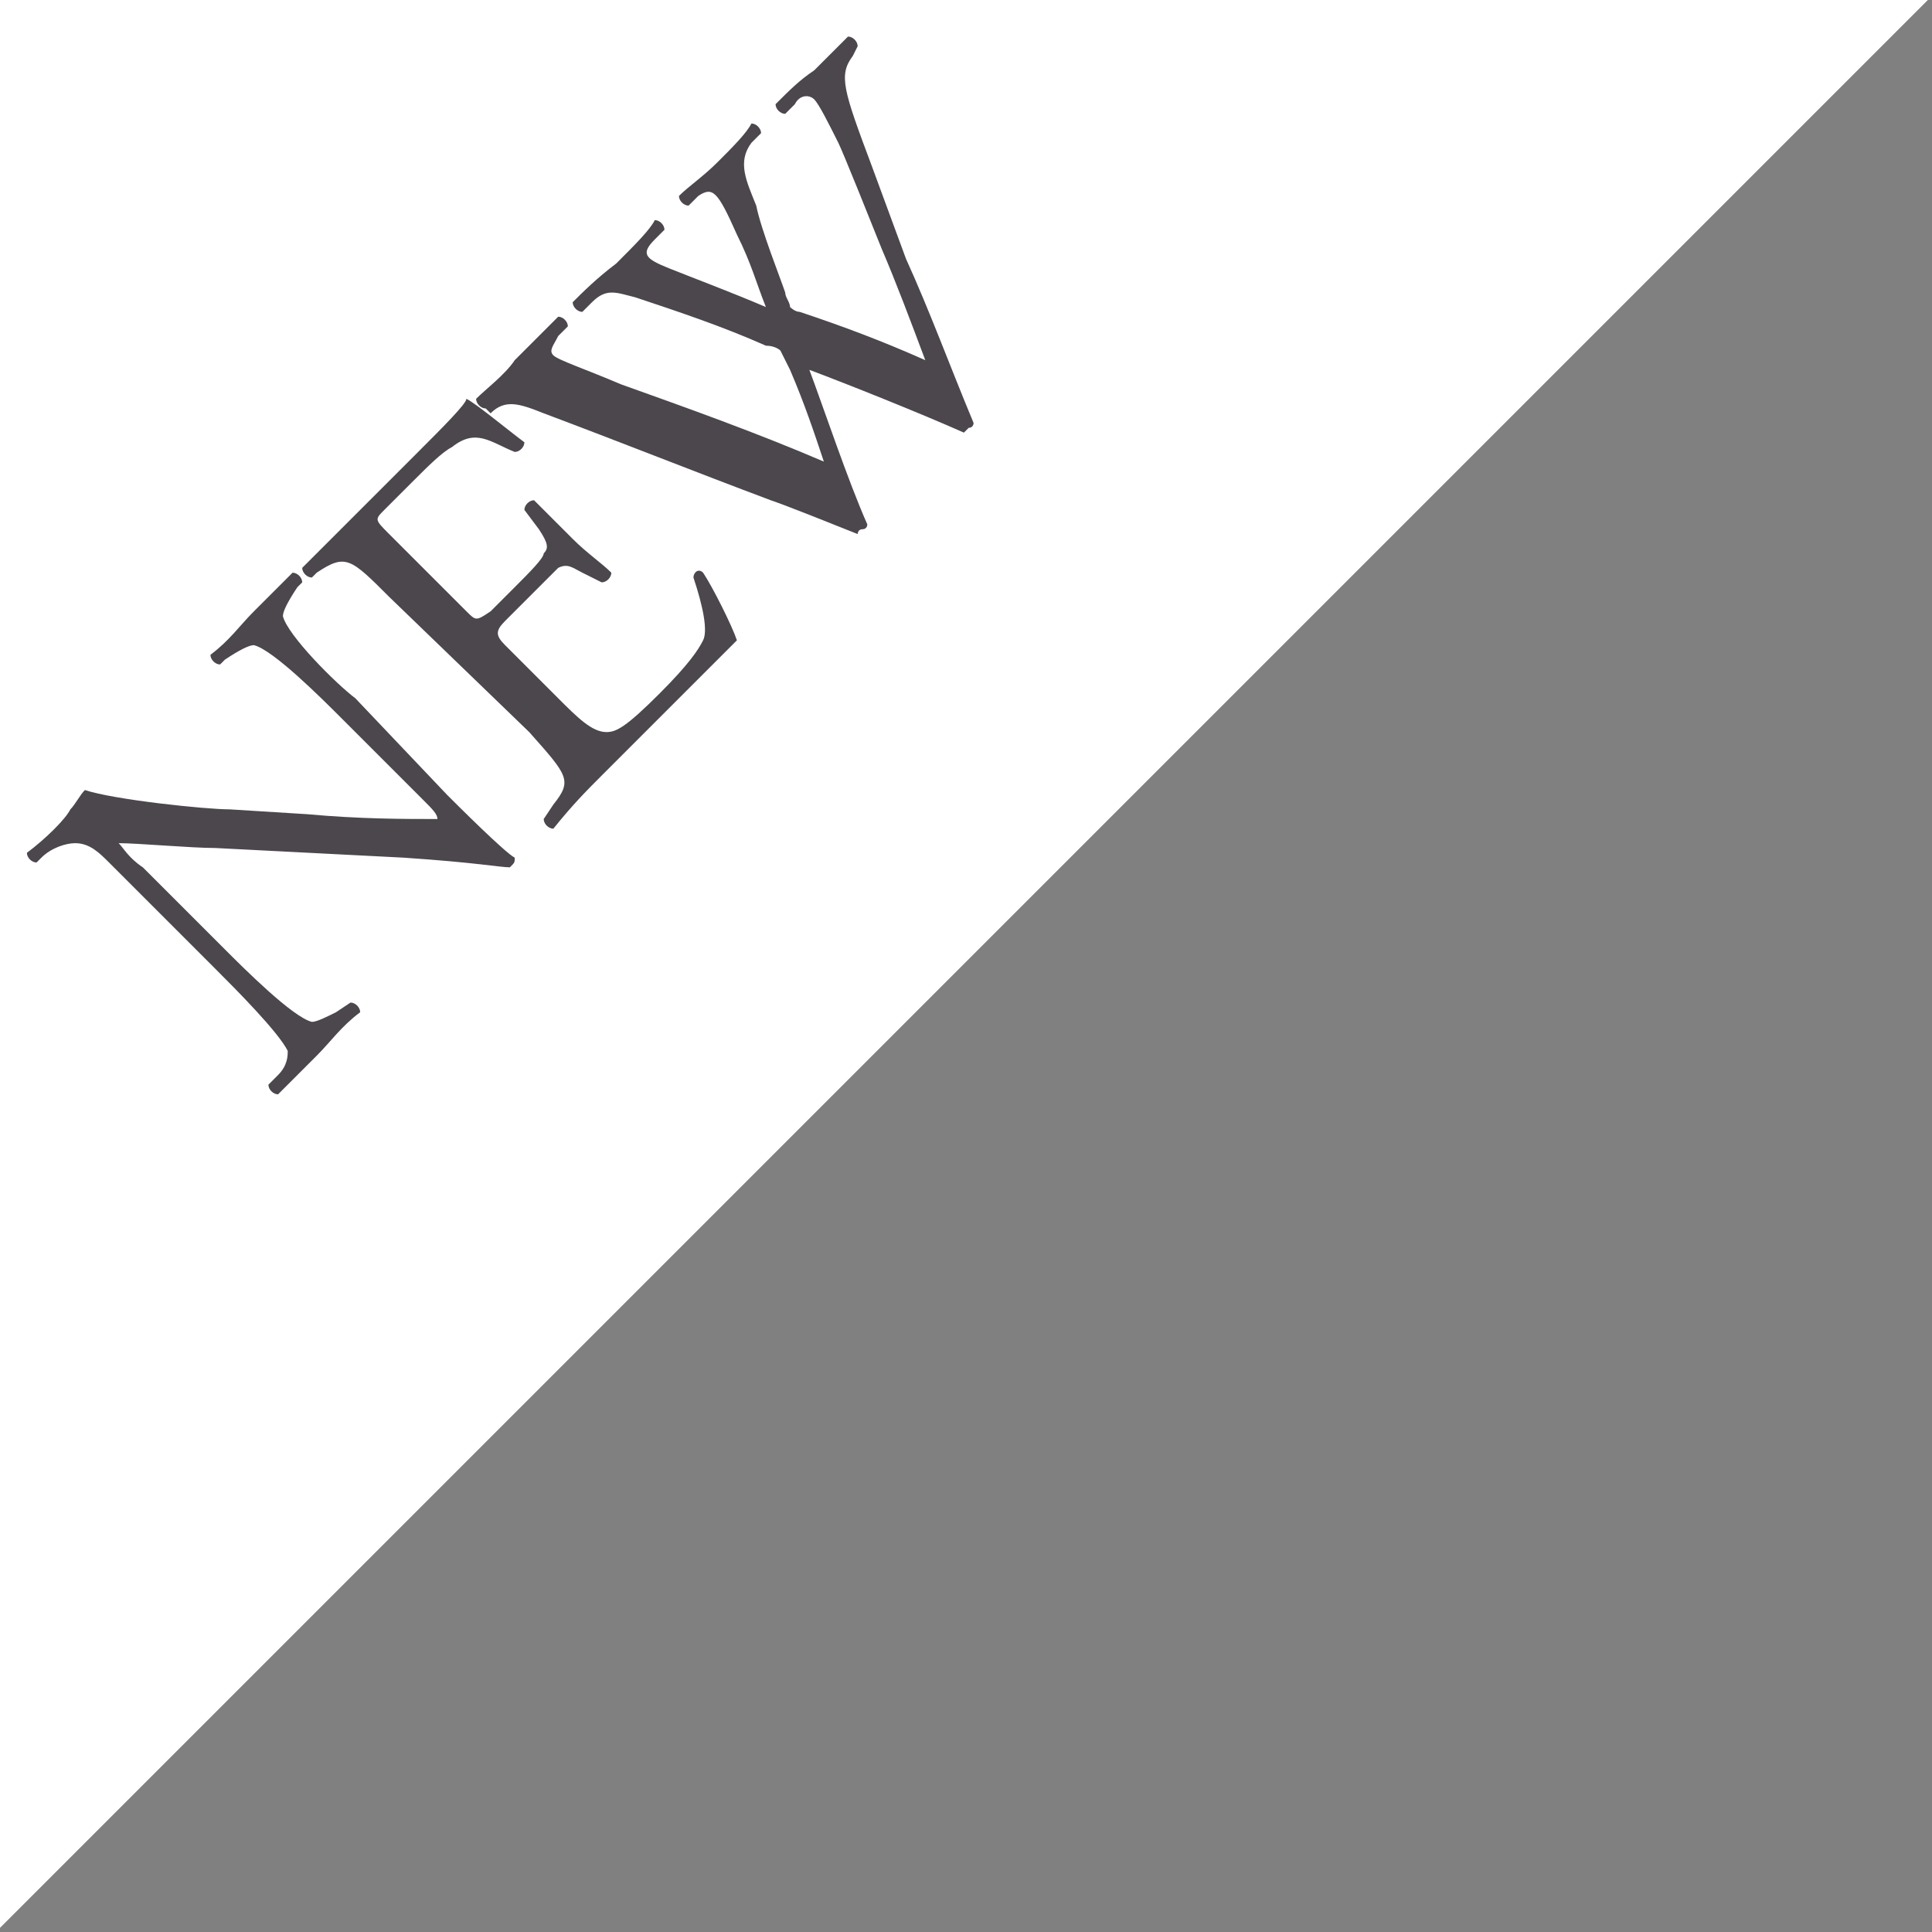 <?xml version="1.0" encoding="utf-8"?>
<!-- Generator: Adobe Illustrator 27.9.0, SVG Export Plug-In . SVG Version: 6.00 Build 0)  -->
<svg version="1.1" id="レイヤー_1" xmlns="http://www.w3.org/2000/svg" xmlns:xlink="http://www.w3.org/1999/xlink" x="0px"
	 y="0px" viewBox="0 0 40 40" style="enable-background:new 0 0 40 40;" xml:space="preserve">
<rect x="0" y="0" width="40" height="40" fill="#808080" stroke="none"/>
<style type="text/css">
	.st0{fill:#FFFFFF;}
	.st1{fill:#4B474D;}
</style>
<g id="グループ_152" transform="translate(-18.343 -597.343)">
	<path id="パス_4" class="st0" d="M18.3,597.3h40l-40,40V597.3z"/>
	<g>
		<path class="st1" d="M27.6,613.8c0.2,0.2,1.2,1.2,1.4,1.3c0,0.1,0,0.1-0.1,0.2c-0.2,0-0.7-0.1-2.2-0.2l-3.9-0.2
			c-0.5,0-1.6-0.1-2-0.1l0,0c0.1,0.1,0.2,0.3,0.5,0.5l1.7,1.7c0.4,0.4,1.4,1.4,1.8,1.5c0.1,0,0.3-0.1,0.5-0.2l0.3-0.2
			c0.1,0,0.2,0.1,0.2,0.2c-0.4,0.3-0.6,0.6-0.9,0.9c-0.3,0.3-0.5,0.5-0.8,0.8c-0.1,0-0.2-0.1-0.2-0.2l0.2-0.2
			c0.2-0.2,0.2-0.4,0.2-0.5c-0.2-0.4-1.1-1.3-1.5-1.7l-2.2-2.2c-0.2-0.2-0.4-0.4-0.7-0.4c-0.2,0-0.5,0.1-0.7,0.3l-0.1,0.1
			c-0.1,0-0.2-0.1-0.2-0.2c0.4-0.3,0.8-0.7,0.9-0.9c0.1-0.1,0.2-0.3,0.3-0.4c0.6,0.2,2.5,0.4,3,0.4l1.6,0.1c1.1,0.1,2,0.1,2.7,0.1
			l0,0c0-0.1-0.1-0.2-0.3-0.4l-1.7-1.7c-0.4-0.4-1.4-1.4-1.8-1.5c-0.1,0-0.3,0.1-0.6,0.3l-0.1,0.1c-0.1,0-0.2-0.1-0.2-0.2
			c0.4-0.3,0.6-0.6,0.9-0.9c0.3-0.3,0.5-0.5,0.8-0.8c0.1,0,0.2,0.1,0.2,0.2l-0.1,0.1c-0.2,0.3-0.3,0.5-0.3,0.6
			c0.1,0.4,1.1,1.4,1.5,1.7L27.6,613.8z"/>
		<path class="st1" d="M26.4,609.7c-0.8-0.8-0.9-0.9-1.5-0.5l-0.1,0.1c-0.1,0-0.2-0.1-0.2-0.2c0.3-0.3,0.6-0.6,0.9-0.9l1.5-1.5
			c0.5-0.5,1-1,1-1.1c0.2,0.1,0.8,0.6,1.2,0.9c0,0.1-0.1,0.2-0.2,0.2c-0.5-0.2-0.8-0.5-1.3-0.1c-0.2,0.1-0.5,0.4-0.8,0.7l-0.6,0.6
			c-0.2,0.2-0.2,0.2,0.1,0.5L28,610c0.2,0.2,0.2,0.2,0.5,0l0.5-0.5c0.3-0.3,0.6-0.6,0.6-0.7c0.1-0.1,0.1-0.2-0.1-0.5l-0.3-0.4
			c0-0.1,0.1-0.2,0.2-0.2c0.2,0.2,0.5,0.5,0.8,0.8c0.3,0.3,0.6,0.5,0.8,0.7c0,0.1-0.1,0.2-0.2,0.2l-0.4-0.2
			c-0.2-0.1-0.3-0.2-0.5-0.1c-0.1,0.1-0.3,0.3-0.6,0.6l-0.5,0.5c-0.2,0.2-0.2,0.3,0,0.5l1.1,1.1c0.4,0.4,0.7,0.7,1,0.7
			c0.2,0,0.4-0.1,1.1-0.8c0.6-0.6,0.8-0.9,0.9-1.1c0.1-0.2,0-0.7-0.2-1.3c0-0.1,0.1-0.2,0.2-0.1c0.2,0.3,0.6,1.1,0.7,1.4
			c-0.7,0.7-1.4,1.4-2.1,2.1l-0.7,0.7c-0.3,0.3-0.6,0.6-1,1.1c-0.1,0-0.2-0.1-0.2-0.2l0.2-0.3c0.4-0.5,0.3-0.6-0.5-1.5L26.4,609.7z"
			/>
		<path class="st1" d="M28.4,605.8c-0.1,0-0.2-0.1-0.2-0.2c0.2-0.2,0.6-0.5,0.8-0.8c0.2-0.2,0.6-0.6,0.9-0.9c0.1,0,0.2,0.1,0.2,0.2
			l-0.2,0.2c-0.1,0.2-0.2,0.3-0.1,0.4c0.1,0.1,0.7,0.3,1.4,0.6c1.4,0.5,2.8,1,4.2,1.6c-0.2-0.6-0.4-1.2-0.7-1.9
			c-0.1-0.2-0.2-0.4-0.2-0.4c0,0-0.1-0.1-0.3-0.1c-0.9-0.4-1.8-0.7-2.7-1c-0.4-0.1-0.6-0.2-0.9,0.1l-0.2,0.2c-0.1,0-0.2-0.1-0.2-0.2
			c0.2-0.2,0.5-0.5,0.9-0.8c0.4-0.4,0.7-0.7,0.8-0.9c0.1,0,0.2,0.1,0.2,0.2l-0.2,0.2c-0.3,0.3-0.2,0.4,0.3,0.6
			c0.5,0.2,1.3,0.5,2,0.8c-0.2-0.5-0.3-0.9-0.6-1.5c-0.4-0.9-0.5-1-0.8-0.8l-0.2,0.2c-0.1,0-0.2-0.1-0.2-0.2
			c0.2-0.2,0.5-0.4,0.8-0.7c0.3-0.3,0.6-0.6,0.7-0.8c0.1,0,0.2,0.1,0.2,0.2l-0.2,0.2c-0.3,0.4-0.1,0.8,0.1,1.3
			c0.1,0.5,0.5,1.5,0.6,1.8c0,0.1,0.1,0.2,0.1,0.3c0,0,0.1,0.1,0.2,0.1c0.9,0.3,1.7,0.6,2.6,1c-0.3-0.8-0.6-1.6-0.9-2.3
			c-0.2-0.5-0.8-2-0.9-2.2c-0.2-0.4-0.4-0.8-0.5-0.9c-0.1-0.1-0.3-0.1-0.4,0.1l-0.2,0.2c-0.1,0-0.2-0.1-0.2-0.2
			c0.3-0.3,0.5-0.5,0.8-0.7c0.3-0.3,0.5-0.5,0.7-0.7c0.1,0,0.2,0.1,0.2,0.2l-0.1,0.2c-0.3,0.4-0.2,0.7,0.4,2.3l0.7,1.9
			c0.5,1.1,0.9,2.2,1.4,3.4c0,0,0,0.1-0.1,0.1c0,0-0.1,0.1-0.1,0.1c-0.9-0.4-2.4-1-3.2-1.3c0.3,0.8,0.8,2.3,1.2,3.2
			c0,0,0,0.1-0.1,0.1s-0.1,0.1-0.1,0.1c-0.5-0.2-1.5-0.6-1.8-0.7c-1.6-0.6-3.1-1.2-4.7-1.8c-0.5-0.2-0.8-0.3-1.1,0L28.4,605.8z"/>
	</g>
</g>
</svg>
